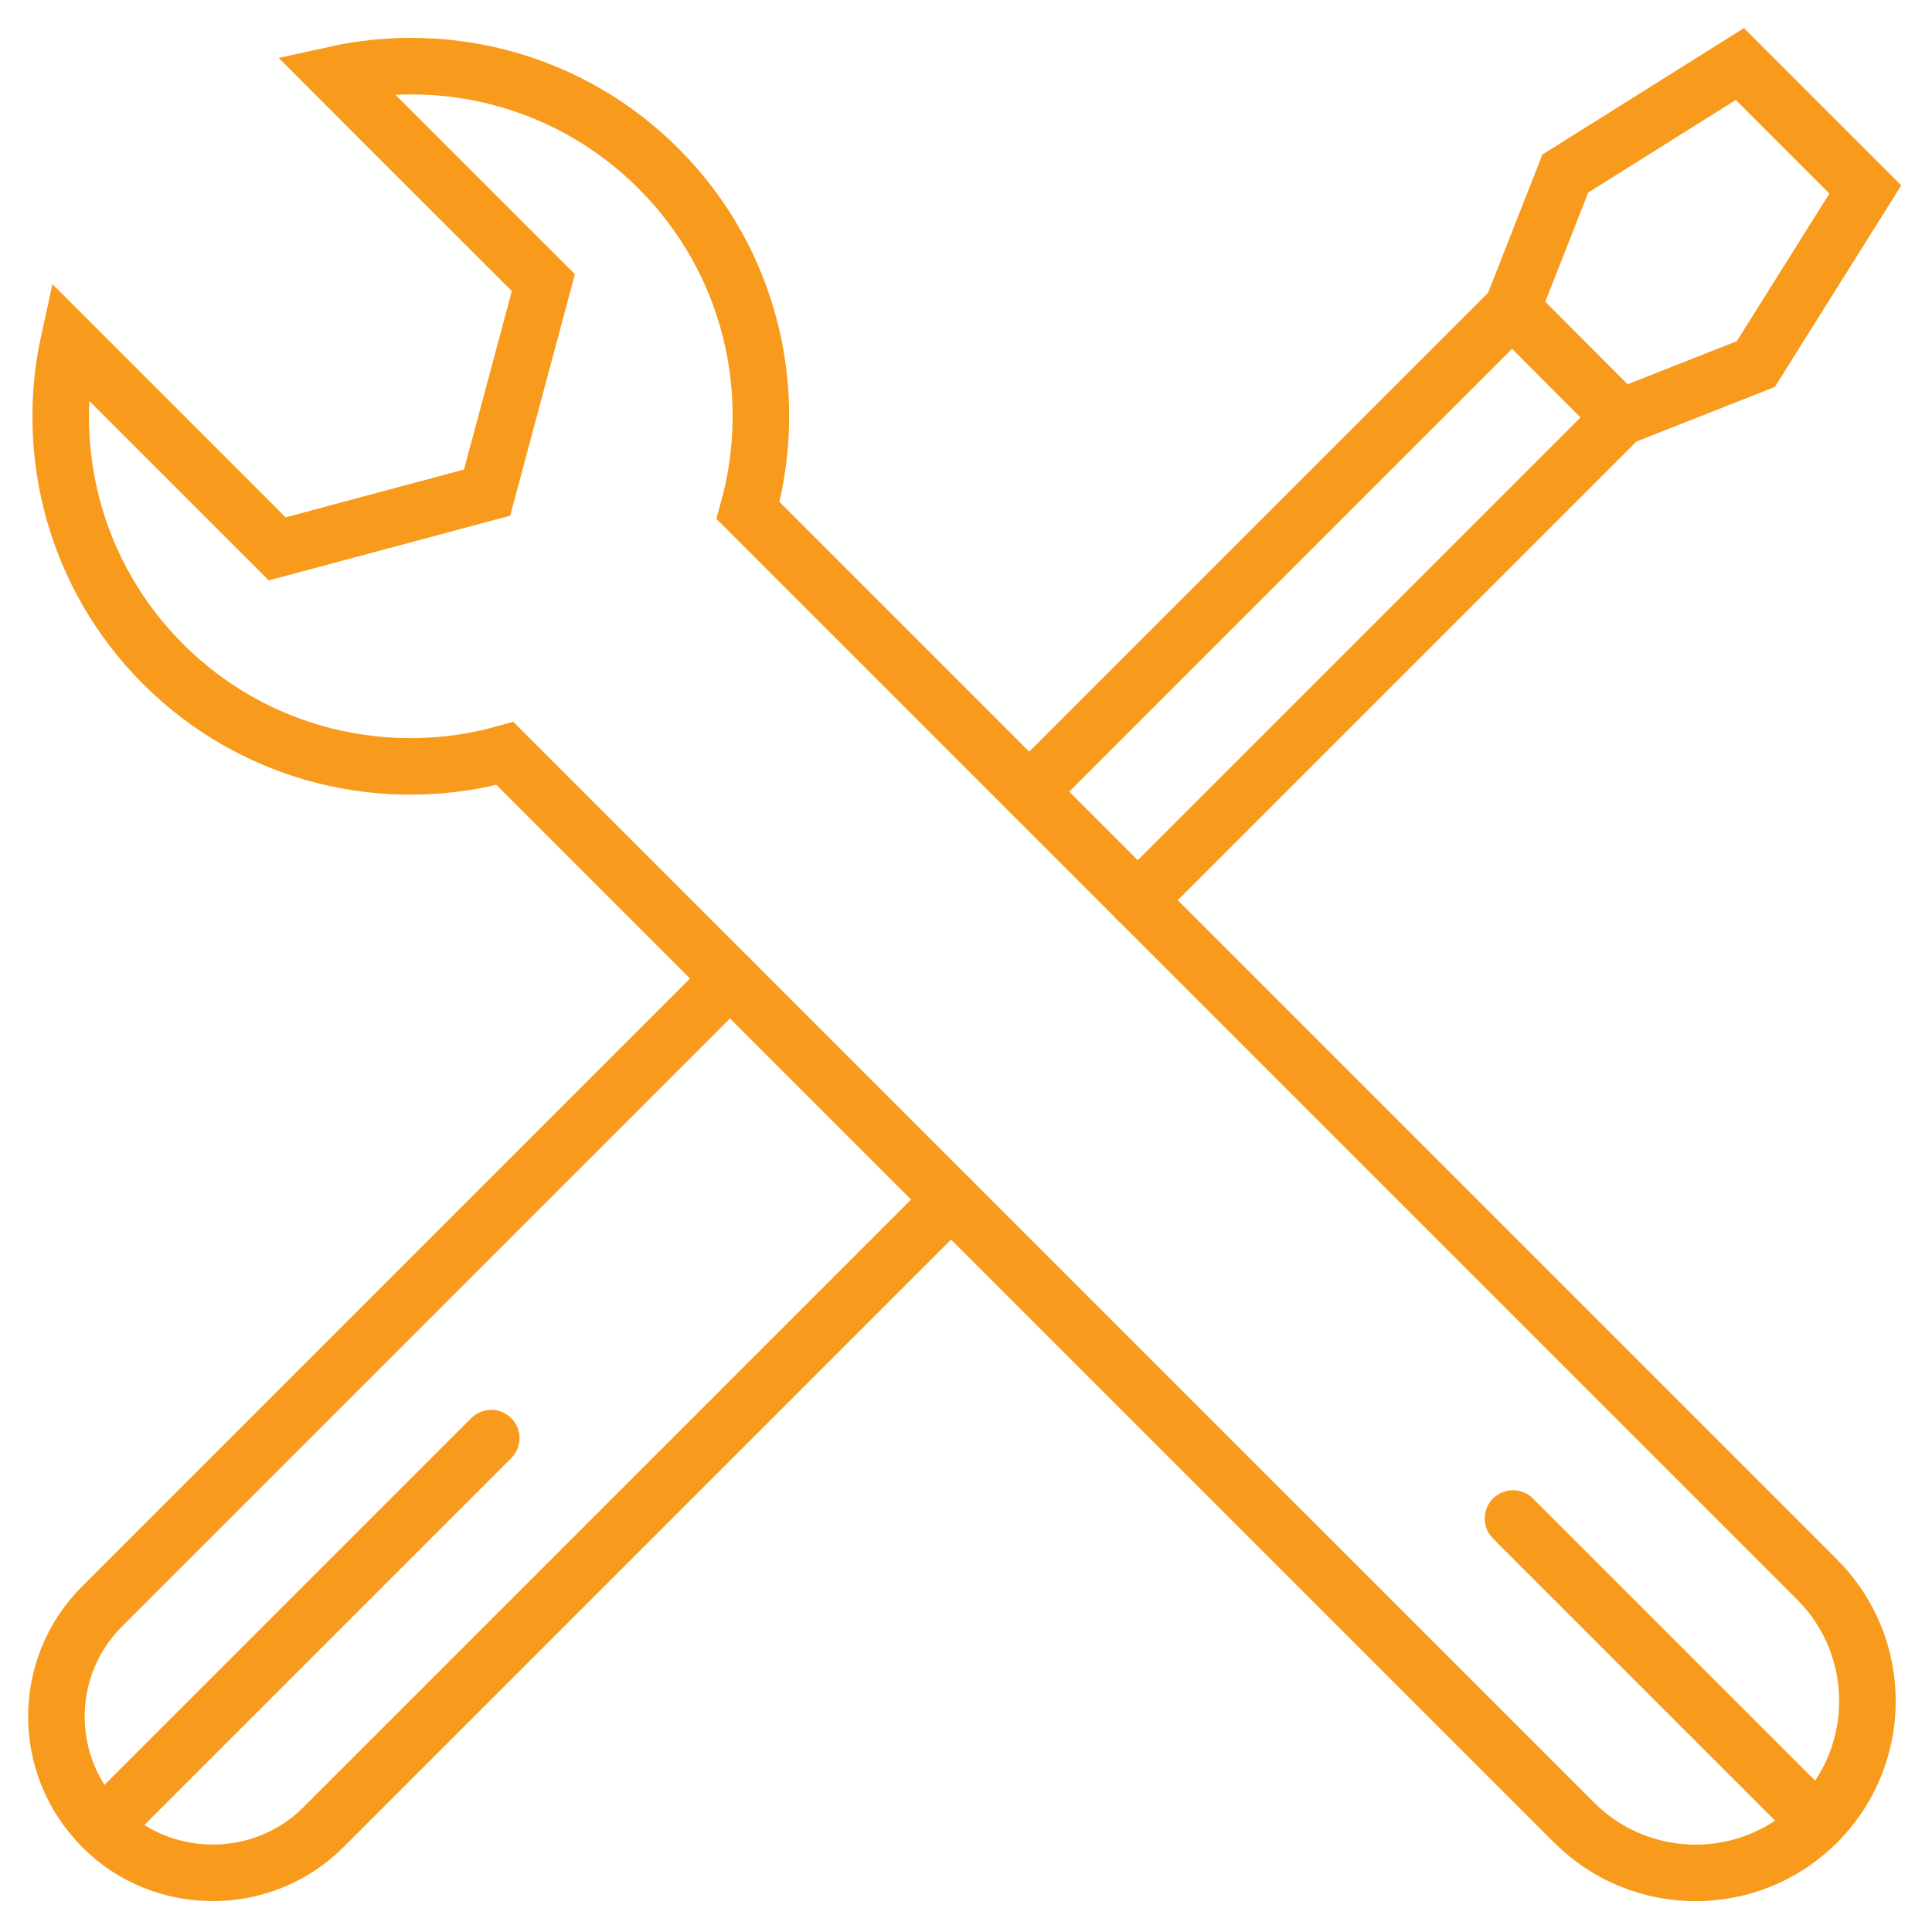 <svg height="41" viewBox="0 0 41 41" width="41" xmlns="http://www.w3.org/2000/svg"><g fill="none" fill-rule="evenodd" stroke="#f89b1c" stroke-width="1.2" transform="translate(1 1.208)"><g stroke-linecap="round"><path d="m1.17 37.566 8.255-8.255" stroke-linejoin="round"/><path d="m14.493 19.555-13.321 13.321c-1.3 1.293-1.3 3.392 0 4.692.643.65 1.494.968 2.346.968.845 0 1.696-.318 2.346-.968l13.321-13.321" stroke-linejoin="round"/><path d="m20.842 15.591 10.248-10.248 2.3 2.307-10.248 10.248" stroke-linejoin="round"/></g><path d="m38.585 2.813-2.662-2.662-3.705 2.324-1.127 2.868 2.3 2.307 2.87-1.132z"/><path d="m12.973 2.367c-1.863-1.862-4.466-2.524-6.861-1.996l1.157 1.158 3.262 3.261-1.194 4.456-4.455 1.194-3.262-3.262-1.157-1.157c-.527 2.395.134 4.999 1.996 6.861 1.966 1.966 4.757 2.596 7.257 1.9l22.689 22.688c1.424 1.424 3.733 1.424 5.157 0 1.424-1.424 1.424-3.733 0-5.157l-22.688-22.688c.696-2.5.066-5.292-1.9-7.257z" stroke-linecap="round"/><path d="m37.561 37.47-6.453-6.453" stroke-linecap="round"/></g></svg>